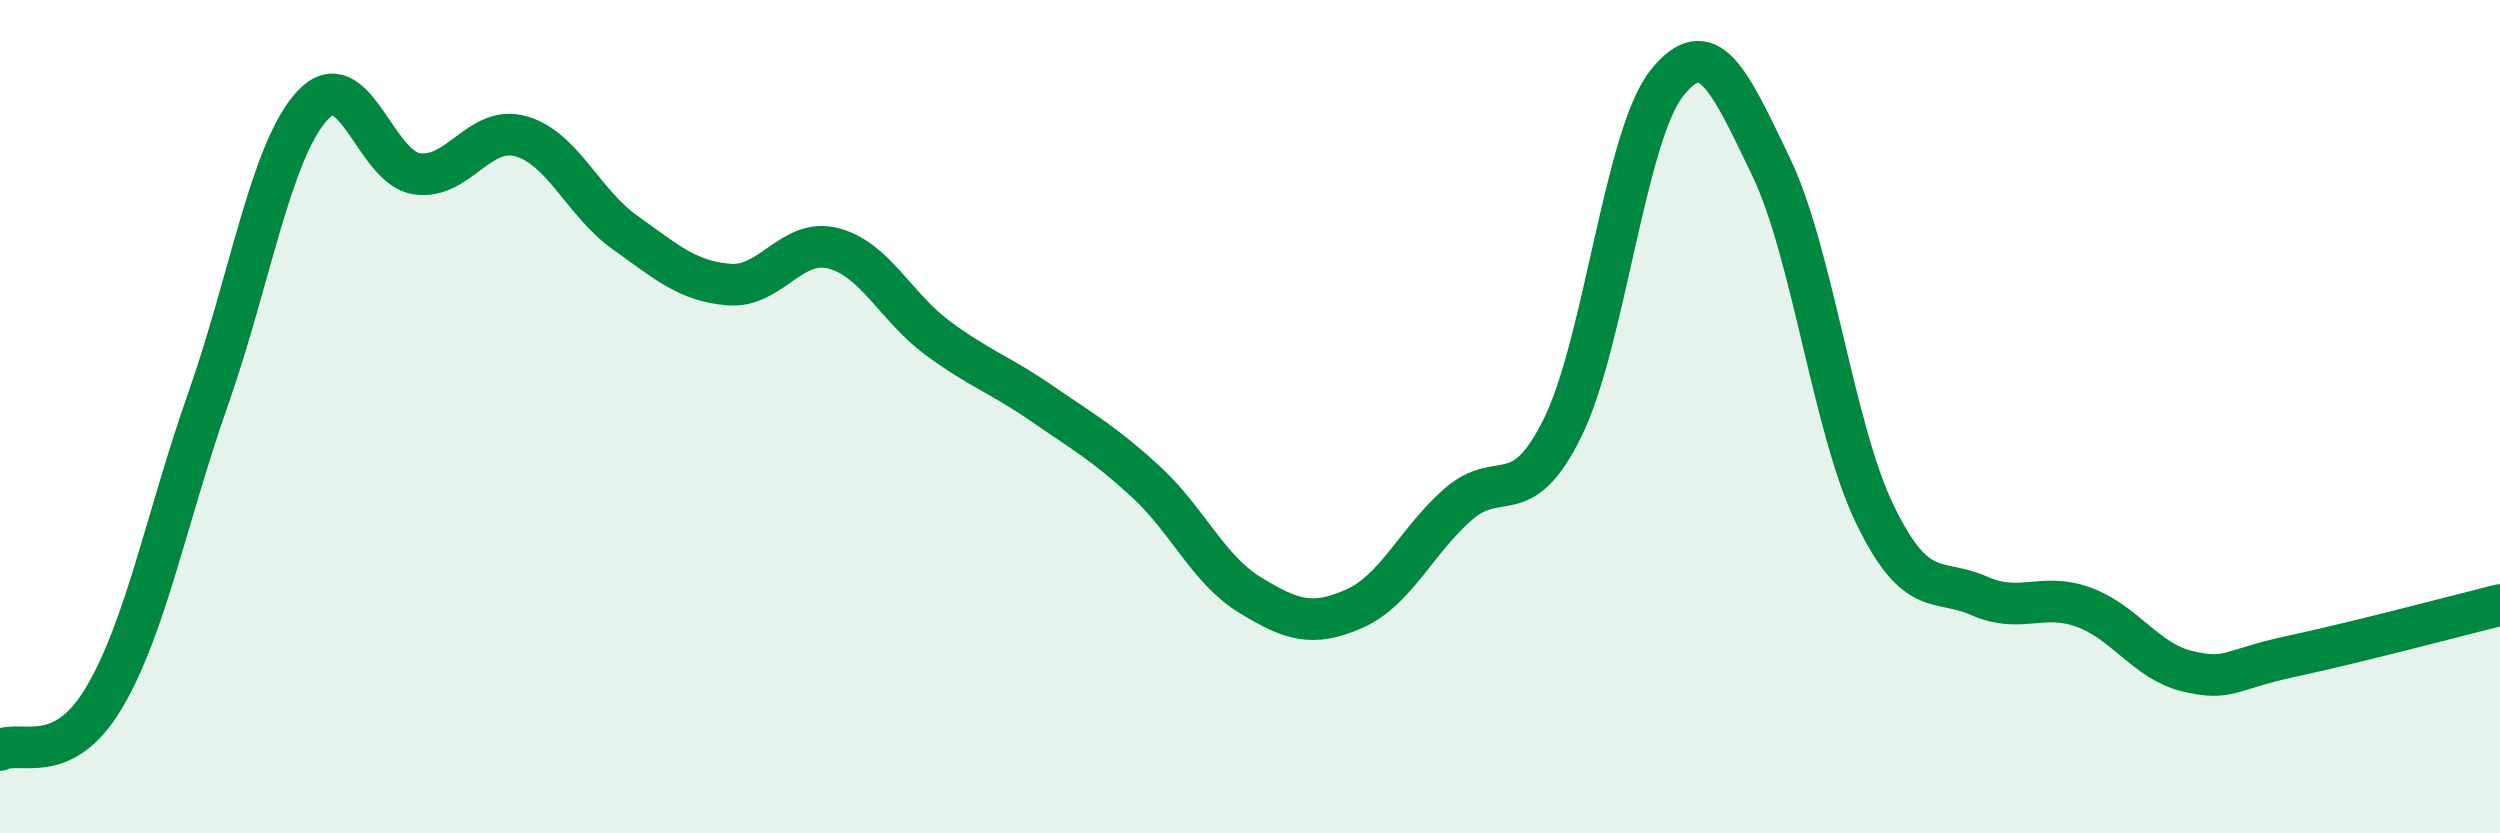 
    <svg width="60" height="20" viewBox="0 0 60 20" xmlns="http://www.w3.org/2000/svg">
      <path
        d="M 0,18 C 0.5,17.75 1.5,18.43 2.5,16.74 C 3.5,15.05 4,12.4 5,9.56 C 6,6.72 6.5,3.61 7.5,2.53 C 8.5,1.45 9,4.02 10,4.17 C 11,4.32 11.5,2.99 12.5,3.27 C 13.5,3.55 14,4.87 15,5.58 C 16,6.29 16.5,6.75 17.5,6.83 C 18.5,6.91 19,5.7 20,5.96 C 21,6.22 21.5,7.37 22.5,8.11 C 23.5,8.85 24,8.99 25,9.68 C 26,10.37 26.5,10.64 27.5,11.56 C 28.5,12.48 29,13.67 30,14.28 C 31,14.89 31.5,15.05 32.5,14.61 C 33.5,14.17 34,12.97 35,12.1 C 36,11.23 36.5,12.29 37.5,10.27 C 38.5,8.25 39,3.26 40,2 C 41,0.74 41.5,1.92 42.5,3.99 C 43.5,6.06 44,10.29 45,12.35 C 46,14.41 46.5,13.86 47.5,14.3 C 48.5,14.74 49,14.21 50,14.57 C 51,14.93 51.5,15.87 52.5,16.11 C 53.5,16.35 53.5,16.07 55,15.75 C 56.5,15.43 59,14.77 60,14.52L60 20L0 20Z"
        fill="#008740"
        opacity="0.1"
        stroke-linecap="round"
        stroke-linejoin="round"
      />
      <path
        d="M 0,18 C 0.5,17.75 1.5,18.43 2.5,16.74 C 3.5,15.05 4,12.4 5,9.56 C 6,6.72 6.5,3.61 7.5,2.53 C 8.5,1.45 9,4.02 10,4.17 C 11,4.32 11.5,2.99 12.5,3.27 C 13.5,3.55 14,4.87 15,5.58 C 16,6.29 16.5,6.75 17.5,6.83 C 18.5,6.91 19,5.7 20,5.96 C 21,6.22 21.5,7.37 22.5,8.11 C 23.5,8.85 24,8.99 25,9.68 C 26,10.37 26.5,10.64 27.5,11.56 C 28.5,12.48 29,13.67 30,14.28 C 31,14.89 31.5,15.05 32.5,14.61 C 33.5,14.17 34,12.97 35,12.1 C 36,11.23 36.5,12.29 37.5,10.27 C 38.5,8.25 39,3.26 40,2 C 41,0.74 41.5,1.92 42.5,3.99 C 43.5,6.06 44,10.29 45,12.35 C 46,14.41 46.5,13.86 47.5,14.3 C 48.5,14.74 49,14.21 50,14.57 C 51,14.93 51.5,15.87 52.5,16.11 C 53.5,16.35 53.5,16.07 55,15.75 C 56.5,15.43 59,14.77 60,14.52"
        stroke="#008740"
        stroke-width="1"
        fill="none"
        stroke-linecap="round"
        stroke-linejoin="round"
      />
    </svg>
  
